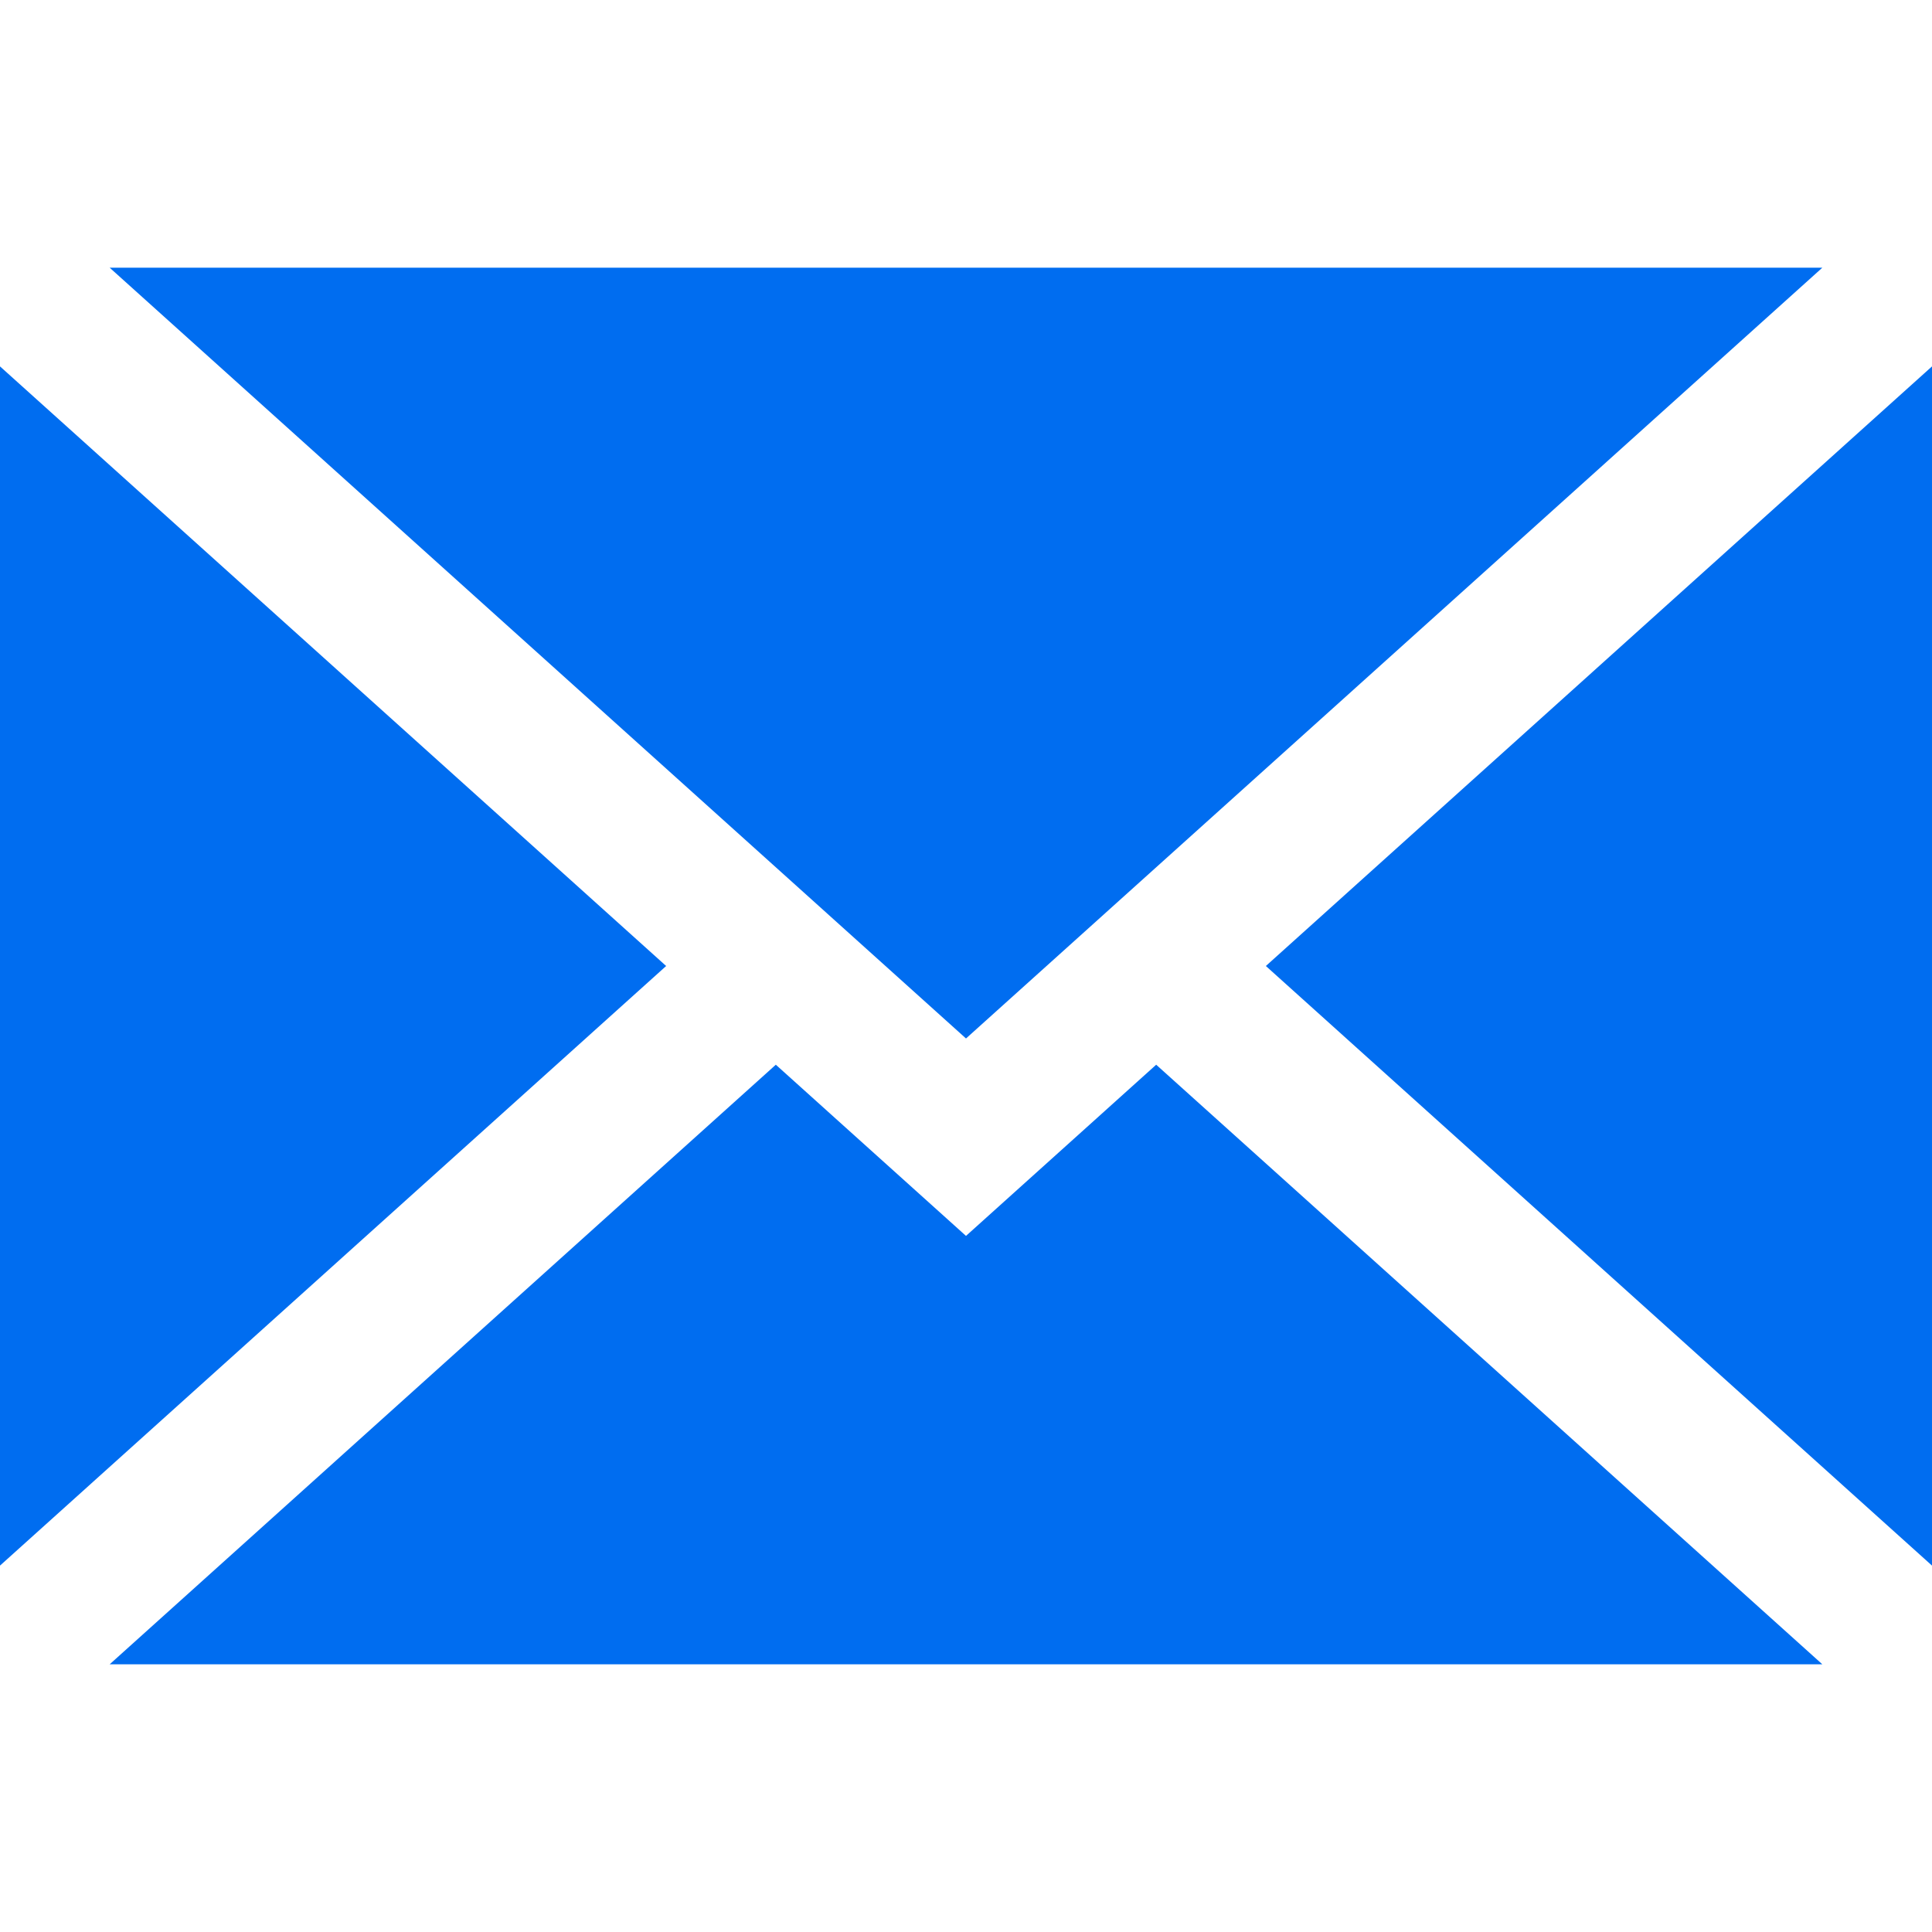 <?xml version="1.0" encoding="iso-8859-1"?>
<!-- Generator: Adobe Illustrator 19.0.0, SVG Export Plug-In . SVG Version: 6.00 Build 0)  -->
<svg xmlns="http://www.w3.org/2000/svg" xmlns:xlink="http://www.w3.org/1999/xlink" version="1.1" id="Layer_1" x="0px" y="0px" viewBox="0 0 395 395" style="enable-background:new 0 0 395 395;" xml:space="preserve" width="512px" height="512px">
<g>
	<polygon points="395,320.089 395,74.911 258.806,197.5  " fill="#006DF0"/>
	<polygon points="197.5,252.682 158.616,217.682 22.421,340.271 372.579,340.271 236.384,217.682  " fill="#006DF0"/>
	<polygon points="372.579,54.729 22.421,54.729 197.5,212.318  " fill="#006DF0"/>
	<polygon points="0,74.911 0,320.089 136.194,197.5  " fill="#006DF0"/>
</g>
<g>
</g>
<g>
</g>
<g>
</g>
<g>
</g>
<g>
</g>
<g>
</g>
<g>
</g>
<g>
</g>
<g>
</g>
<g>
</g>
<g>
</g>
<g>
</g>
<g>
</g>
<g>
</g>
<g>
</g>
</svg>
